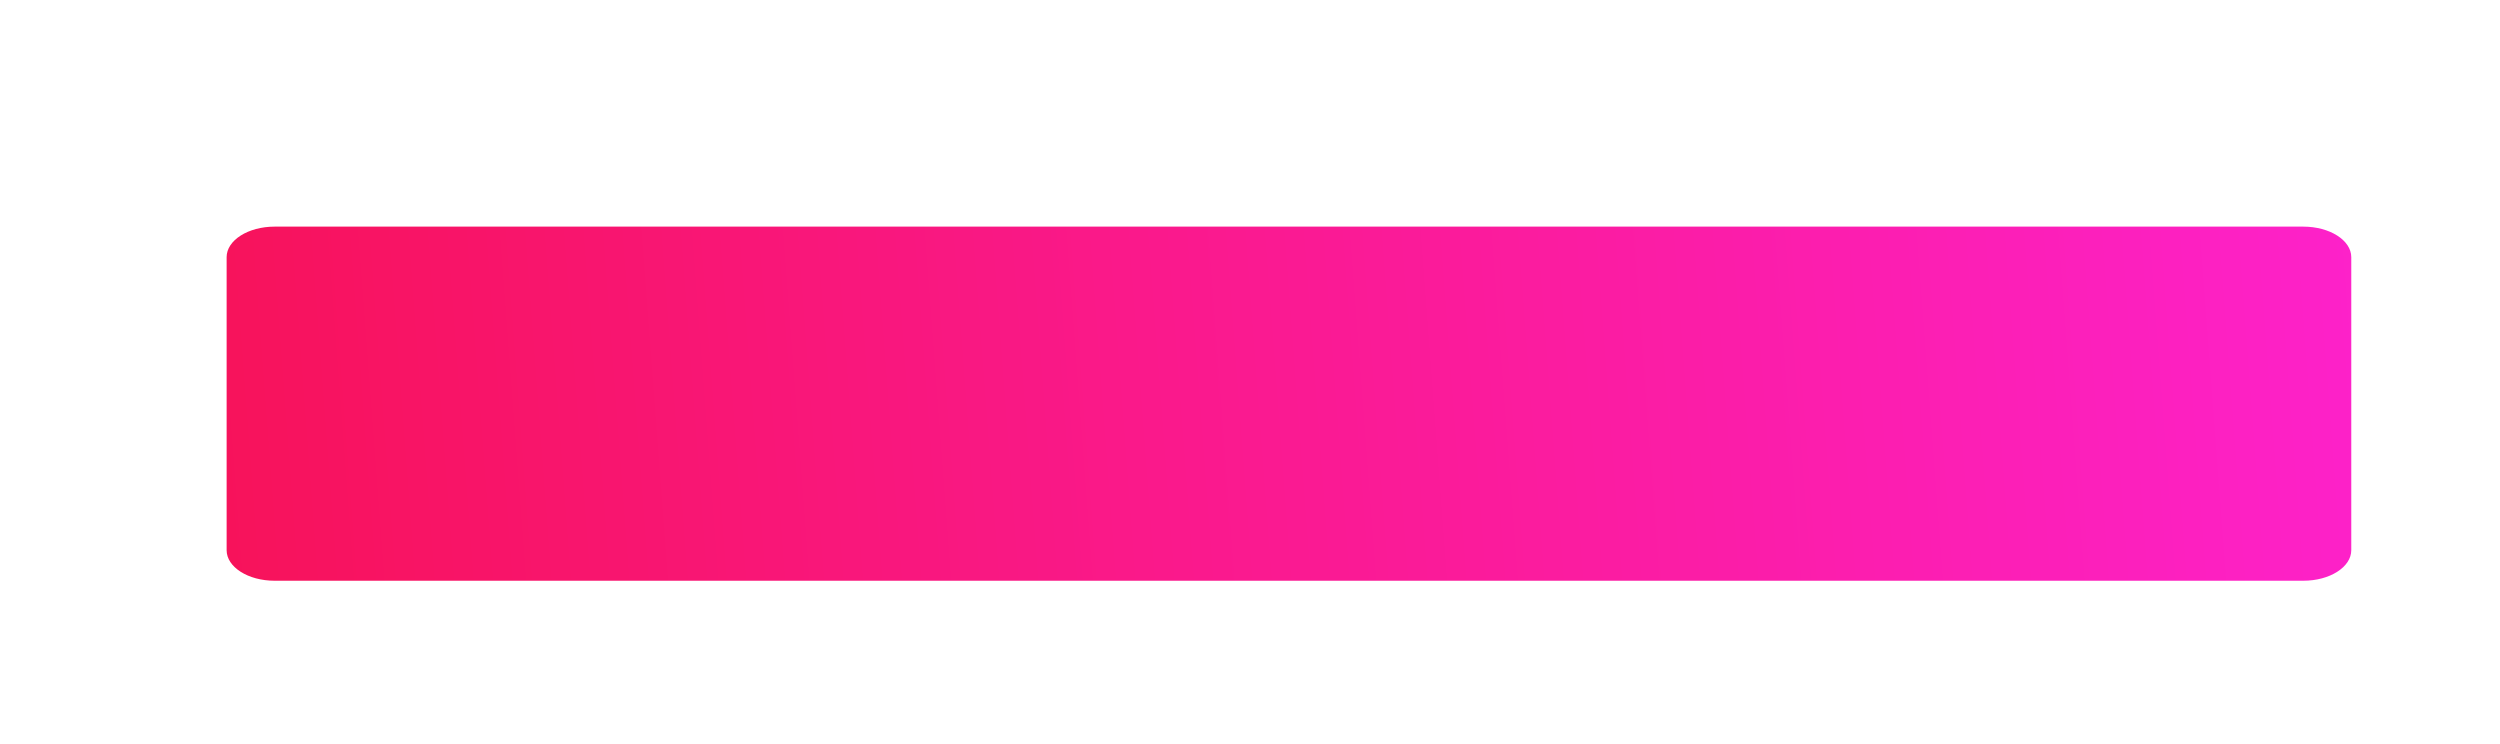 <?xml version="1.0" encoding="UTF-8"?> <svg xmlns="http://www.w3.org/2000/svg" width="353" height="105" viewBox="0 0 353 105" fill="none"> <g filter="url(#filter0_d)"> <path d="M320.226 27H33.774C30.033 27 27 28.93 27 31.31V72.69C27 75.07 30.033 77 33.774 77H320.226C323.967 77 327 75.07 327 72.69V31.31C327 28.93 323.967 27 320.226 27Z" fill="url(#paint0_linear)"></path> </g> <defs> <filter id="filter0_d" x="12" y="12" width="340" height="90" filterUnits="userSpaceOnUse" color-interpolation-filters="sRGB"> <feFlood flood-opacity="0" result="BackgroundImageFix"></feFlood> <feColorMatrix in="SourceAlpha" type="matrix" values="0 0 0 0 0 0 0 0 0 0 0 0 0 0 0 0 0 0 127 0"></feColorMatrix> <feOffset dx="5" dy="5"></feOffset> <feGaussianBlur stdDeviation="10"></feGaussianBlur> <feColorMatrix type="matrix" values="0 0 0 0 0.969 0 0 0 0 0.075 0 0 0 0 0.384 0 0 0 0.4 0"></feColorMatrix> <feBlend mode="normal" in2="BackgroundImageFix" result="effect1_dropShadow"></feBlend> <feBlend mode="normal" in="SourceGraphic" in2="effect1_dropShadow" result="shape"></feBlend> </filter> <linearGradient id="paint0_linear" x1="19.275" y1="77" x2="377.338" y2="49.938" gradientUnits="userSpaceOnUse"> <stop stop-color="#F71258"></stop> <stop offset="1" stop-color="#FE24DB"></stop> </linearGradient> </defs> </svg> 